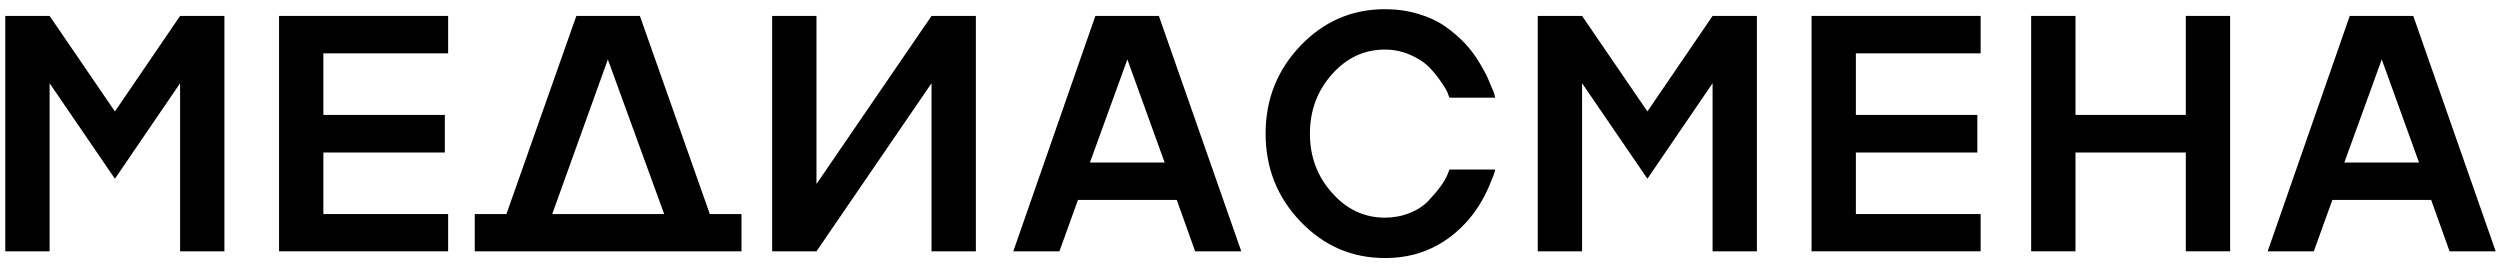 <?xml version="1.0" encoding="UTF-8"?> <svg xmlns="http://www.w3.org/2000/svg" width="158" height="17" viewBox="0 0 158 17" fill="none"><path d="M157.727 15.883H154.812L153.65 12.636H147.405L146.233 15.883H143.317L148.504 1.006H152.519L157.727 15.883ZM152.882 10.27L150.527 3.755L148.162 10.27H152.882Z" fill="black"></path><path d="M138.143 7.262V1.006H140.944V15.883H138.143V9.638H131.171V15.883H128.37V1.006H131.171V7.262H138.143Z" fill="black"></path><path d="M125.176 1.006V3.372H117.291V7.262H124.968V9.638H117.291V13.528H125.176V15.883H114.49V1.006H125.176Z" fill="black"></path><path d="M104.116 7.044L108.235 1.006H111.036V15.883H108.235V5.26L104.116 11.297L99.987 5.26V15.883H97.186V1.006H99.987L104.116 7.044Z" fill="black"></path><path d="M87.528 13.756C88.074 13.756 88.593 13.659 89.084 13.465C89.582 13.265 89.98 13.005 90.277 12.687C90.892 12.037 91.294 11.487 91.48 11.038L91.605 10.716H94.499C94.492 10.758 94.465 10.858 94.416 11.017C94.312 11.287 94.205 11.55 94.095 11.805C93.714 12.684 93.223 13.448 92.621 14.098C91.771 15.011 90.789 15.644 89.675 15.996C89.011 16.204 88.296 16.308 87.528 16.308C85.446 16.308 83.669 15.54 82.195 14.005C80.722 12.469 79.986 10.616 79.986 8.444C79.986 6.279 80.722 4.426 82.195 2.884C83.669 1.348 85.446 0.581 87.528 0.581C88.275 0.581 88.98 0.681 89.644 0.881C90.315 1.082 90.889 1.352 91.366 1.691C91.809 2.002 92.227 2.365 92.621 2.78C92.753 2.925 92.881 3.077 93.005 3.236C93.13 3.395 93.237 3.544 93.327 3.682C93.417 3.821 93.51 3.973 93.607 4.139C93.704 4.305 93.78 4.443 93.835 4.554C93.897 4.658 93.963 4.789 94.032 4.948C94.102 5.107 94.15 5.225 94.178 5.301C94.212 5.37 94.257 5.474 94.312 5.612C94.375 5.75 94.409 5.83 94.416 5.851L94.499 6.172H91.605C91.598 6.158 91.588 6.131 91.574 6.089C91.56 6.048 91.543 6.006 91.522 5.965C91.508 5.923 91.494 5.882 91.48 5.84C91.425 5.702 91.28 5.463 91.045 5.124C90.782 4.751 90.526 4.443 90.277 4.201C89.993 3.924 89.609 3.679 89.125 3.465C88.621 3.243 88.088 3.133 87.528 3.133C86.221 3.133 85.107 3.651 84.187 4.689C83.254 5.733 82.787 6.985 82.787 8.444C82.787 9.903 83.254 11.152 84.187 12.189C85.107 13.233 86.221 13.756 87.528 13.756Z" fill="black"></path><path d="M78.449 15.883H75.534L74.372 12.636H68.127L66.955 15.883H64.04L69.227 1.006H73.241L78.449 15.883ZM73.605 10.27L71.25 3.755L68.884 10.27H73.605Z" fill="black"></path><path d="M51.601 11.629L58.873 1.006H61.675V15.883H58.873V5.26L51.601 15.883H48.8V1.006H51.601V11.629Z" fill="black"></path><path d="M36.425 1.006H40.44L44.86 13.528H46.862V15.883H44.05H32.815H30.004V13.528H32.006L36.425 1.006ZM38.417 3.755L34.901 13.528H41.976L38.417 3.755Z" fill="black"></path><path d="M28.322 1.006V3.372H20.437V7.262H28.114V9.638H20.437V13.528H28.322V15.883H17.636V1.006H28.322Z" fill="black"></path><path d="M7.263 7.044L11.382 1.006H14.183V15.883H11.382V5.26L7.263 11.297L3.135 5.26V15.883H0.333V1.006H3.135L7.263 7.044Z" fill="black"></path></svg> 
